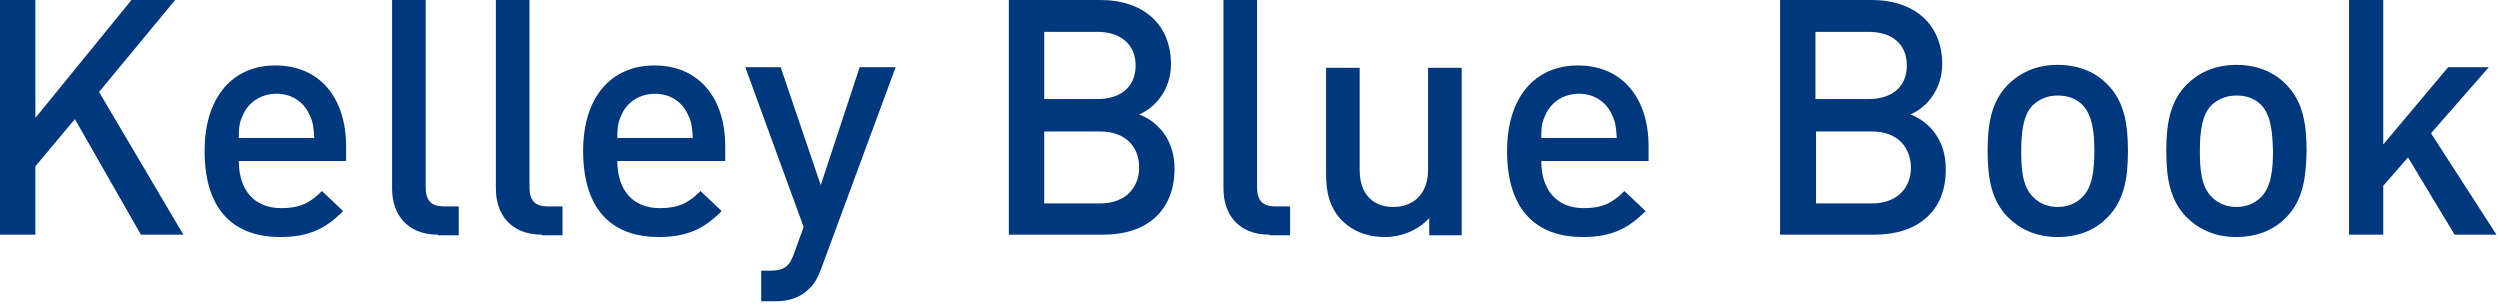 <svg width="424" height="52" viewBox="0 0 424 52" fill="none" xmlns="http://www.w3.org/2000/svg">
<path d="M23.9 39.8L12.7 20.2L6 28.2V39.8H0V0H6V20L22.3 0H29.7L16.8 15.6L31.1 39.8H23.9Z" fill="#00387E"/>
<path d="M40.5 27.3C40.5 32.2 43.1 35.3 47.7 35.3C50.9 35.3 52.6 34.4 54.6 32.4L58.2 35.8C55.3 38.7 52.5 40.2 47.5 40.2C40.4 40.2 34.7 36.4 34.7 25.6C34.7 16.4 39.5 11.1 46.7 11.1C54.3 11.1 58.7 16.7 58.7 24.8V27.3H40.5V27.3ZM52.5 19.5C51.6 17.4 49.6 15.9 46.9 15.9C44.2 15.9 42.1 17.4 41.2 19.5C40.6 20.8 40.5 21.6 40.5 23.4H53.3C53.2 21.6 53.1 20.7 52.5 19.5Z" fill="#00387E"/>
<path d="M74.3 39.8C68.9 39.8 66.5 36.2 66.5 32V0H72.2V31.7C72.2 33.9 73 35 75.3 35H77.8V39.9H74.3V39.8Z" fill="#00387E"/>
<path d="M91.9 39.8C86.5 39.8 84.1 36.2 84.1 32V0H89.8V31.7C89.8 33.9 90.6 35 92.9 35H95.4V39.9H91.9V39.8Z" fill="#00387E"/>
<path d="M104.7 27.3C104.7 32.2 107.3 35.3 111.9 35.3C115.1 35.3 116.8 34.4 118.8 32.4L122.4 35.8C119.5 38.7 116.7 40.2 111.7 40.2C104.6 40.2 98.9 36.4 98.9 25.6C98.9 16.4 103.7 11.1 111 11.1C118.6 11.1 123 16.7 123 24.8V27.3H104.7V27.3ZM116.7 19.5C115.8 17.4 113.8 15.9 111.1 15.9C108.4 15.9 106.3 17.4 105.4 19.5C104.8 20.8 104.7 21.6 104.7 23.4H117.5C117.4 21.6 117.3 20.7 116.7 19.5Z" fill="#00387E"/>
<path d="M139.3 45.5C138.7 47.1 138.1 48.2 137.2 49C135.6 50.6 133.6 51.1 131.4 51.1H129.1V45.9H130.6C133 45.9 133.9 45.2 134.7 42.9L136.3 38.5L126.4 11.4H132.4L139.2 31.4L145.8 11.4H151.9L139.3 45.5Z" fill="#00387E"/>
<path d="M187.2 39.8H171.1V0H186.6C194 0 198.6 4.2 198.6 10.9C198.6 15.2 195.9 18.3 193.2 19.4C196.3 20.6 199.2 23.6 199.2 28.6C199.2 35.9 194.3 39.8 187.2 39.8ZM186.1 5.4H177.1V16.8H186.1C190 16.8 192.6 14.8 192.6 11.1C192.6 7.4 189.9 5.4 186.1 5.4ZM186.6 22.3H177.1V34.5H186.6C190.8 34.5 193.2 31.9 193.2 28.4C193.2 24.8 190.8 22.3 186.6 22.3Z" fill="#00387E"/>
<path d="M215.3 39.8C209.9 39.8 207.5 36.2 207.5 32V0H213.2V31.7C213.2 33.9 214 35 216.3 35H218.8V39.9H215.3V39.8Z" fill="#00387E"/>
<path d="M242.4 39.8V37C240.4 39.1 237.7 40.2 234.8 40.2C231.9 40.2 229.5 39.2 227.8 37.6C225.6 35.5 224.9 32.8 224.9 29.6V11.5H230.6V28.8C230.6 33.2 233.1 35.1 236.3 35.1C239.5 35.1 242.2 33.1 242.2 28.8V11.5H247.9V39.9H242.4V39.8Z" fill="#00387E"/>
<path d="M261.4 27.3C261.4 32.2 264 35.3 268.6 35.3C271.8 35.3 273.5 34.4 275.5 32.4L279.1 35.8C276.2 38.7 273.4 40.2 268.4 40.2C261.3 40.2 255.6 36.4 255.6 25.6C255.6 16.4 260.4 11.1 267.6 11.1C275.2 11.1 279.6 16.7 279.6 24.8V27.3H261.4V27.3ZM273.4 19.5C272.5 17.4 270.5 15.9 267.8 15.9C265.1 15.9 263 17.4 262.1 19.5C261.5 20.8 261.4 21.6 261.4 23.4H274.2C274.1 21.6 274 20.7 273.4 19.5Z" fill="#00387E"/>
<path d="M318 39.8H301.9V0H317.4C324.8 0 329.4 4.2 329.4 10.9C329.4 15.2 326.7 18.3 324 19.4C327.1 20.6 330 23.6 330 28.6C330.1 35.9 325.1 39.8 318 39.8ZM316.9 5.4H307.9V16.8H316.9C320.8 16.8 323.4 14.8 323.4 11.1C323.4 7.4 320.8 5.4 316.9 5.4ZM317.5 22.3H308V34.5H317.5C321.7 34.5 324.1 31.9 324.1 28.4C324 24.8 321.7 22.3 317.5 22.3Z" fill="#00387E"/>
<path d="M357.5 36.8C355.7 38.7 352.9 40.2 349 40.2C345.1 40.2 342.4 38.7 340.5 36.8C337.8 34 337.1 30.4 337.1 25.6C337.1 20.8 337.8 17.2 340.5 14.4C342.4 12.5 345.1 11 349 11C352.9 11 355.7 12.5 357.5 14.4C360.2 17.2 360.9 20.8 360.9 25.6C360.9 30.4 360.2 34 357.5 36.8ZM353.2 17.8C352.1 16.7 350.7 16.2 349 16.2C347.3 16.2 345.9 16.8 344.8 17.8C343.1 19.5 342.8 22.5 342.8 25.6C342.8 28.7 343 31.6 344.8 33.4C345.9 34.5 347.3 35.1 349 35.1C350.7 35.1 352.1 34.5 353.2 33.4C354.9 31.7 355.2 28.7 355.2 25.6C355.2 22.5 354.9 19.6 353.2 17.8Z" fill="#00387E"/>
<path d="M387.8 36.8C386 38.7 383.2 40.2 379.3 40.2C375.4 40.2 372.7 38.7 370.8 36.8C368.1 34 367.4 30.4 367.4 25.6C367.4 20.8 368.1 17.2 370.8 14.4C372.7 12.5 375.4 11 379.3 11C383.2 11 386 12.5 387.8 14.4C390.5 17.2 391.2 20.8 391.2 25.6C391.1 30.4 390.5 34 387.8 36.8ZM383.5 17.8C382.4 16.7 381 16.2 379.3 16.2C377.6 16.2 376.2 16.8 375.1 17.8C373.4 19.5 373.1 22.5 373.1 25.6C373.1 28.7 373.3 31.6 375.1 33.4C376.2 34.5 377.6 35.1 379.3 35.1C381 35.1 382.4 34.5 383.5 33.4C385.2 31.7 385.5 28.7 385.5 25.6C385.4 22.5 385.2 19.6 383.5 17.8Z" fill="#00387E"/>
<path d="M416.3 39.8L408.4 26.7L404.2 31.5V39.8H398.4V0H404.2V24.5L415.2 11.4H422.1L412.3 22.6L423.4 39.8H416.3Z" fill="#00387E"/>
</svg>
